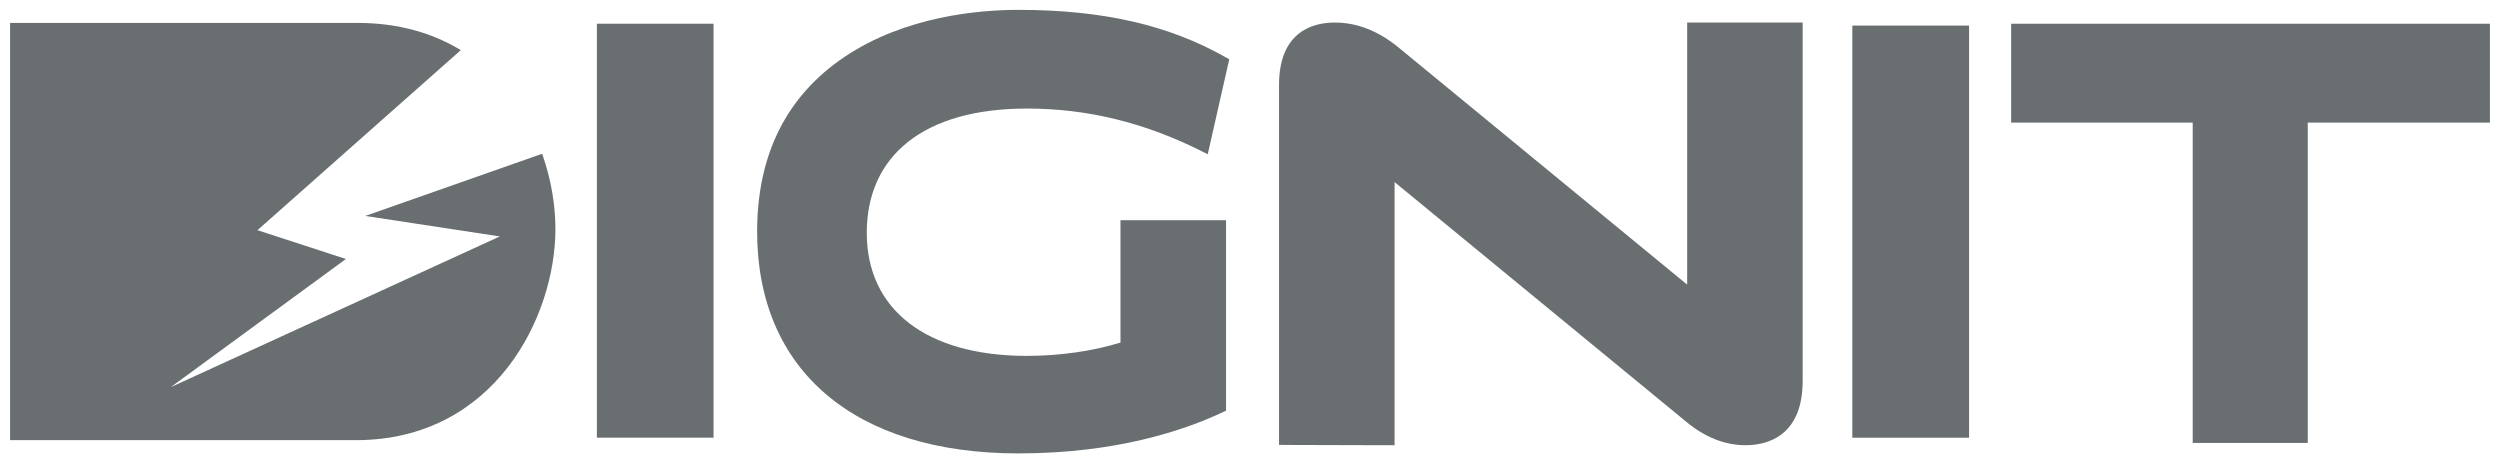 <svg xmlns="http://www.w3.org/2000/svg" width="124" height="23" viewBox="0 0 124 23" fill="none"><g clip-path="url(#clip0_4267_7478)"><path d="M29.605 21.709V1.176H35.392V21.709H29.605Z" fill="#696E71"></path><path d="M55.576 16.991C54.229 17.412 52.551 17.652 50.94 17.652C45.962 17.652 42.992 15.37 42.992 11.548C42.992 7.726 45.814 5.384 50.94 5.384C53.938 5.384 56.779 6.08 59.624 7.51L59.904 7.651L60.971 2.94L60.819 2.855C57.98 1.241 54.704 0.489 50.509 0.489C48.587 0.489 44.909 0.792 41.891 2.82C39.013 4.755 37.554 7.671 37.554 11.489C37.554 18.376 42.397 22.489 50.509 22.489C55.316 22.489 58.691 21.371 60.676 20.433L60.812 20.369V10.921H55.576V16.992V16.991Z" fill="#696E71"></path><path d="M99.754 1.176V6.08H108.758V21.97H114.465V6.08H123.5V1.176H99.754Z" fill="#696E71"></path><path d="M83.684 1.117V14.118L69.394 2.377C68.388 1.542 67.316 1.118 66.208 1.118C65.174 1.118 63.44 1.521 63.44 4.217V22.066L64.079 22.07L68.53 22.083H69.171V9.032L83.651 20.93C84.572 21.693 85.562 22.083 86.585 22.083C87.609 22.083 89.412 21.667 89.412 18.893V1.117H83.683H83.684Z" fill="#696E71"></path><path d="M91.875 21.71V1.269H97.666V21.71H91.875Z" fill="#696E71"></path><path d="M18.116 10.711L20.438 11.064L24.791 11.727C22.159 12.932 11.308 17.902 8.473 19.2L17.157 12.846C15.406 12.276 13.384 11.618 12.769 11.417C13.166 11.062 19.844 5.153 22.855 2.487C21.481 1.652 19.783 1.136 17.723 1.136H0.5V21.832H17.645C24.533 21.832 27.547 15.708 27.549 11.361C27.549 10.18 27.337 8.886 26.89 7.627L18.116 10.711Z" fill="#696E71"></path></g><defs><clipPath id="clip0_4267_7478"><rect width="123" height="22" fill="white" transform="translate(0.5 0.489)"></rect></clipPath></defs></svg>
